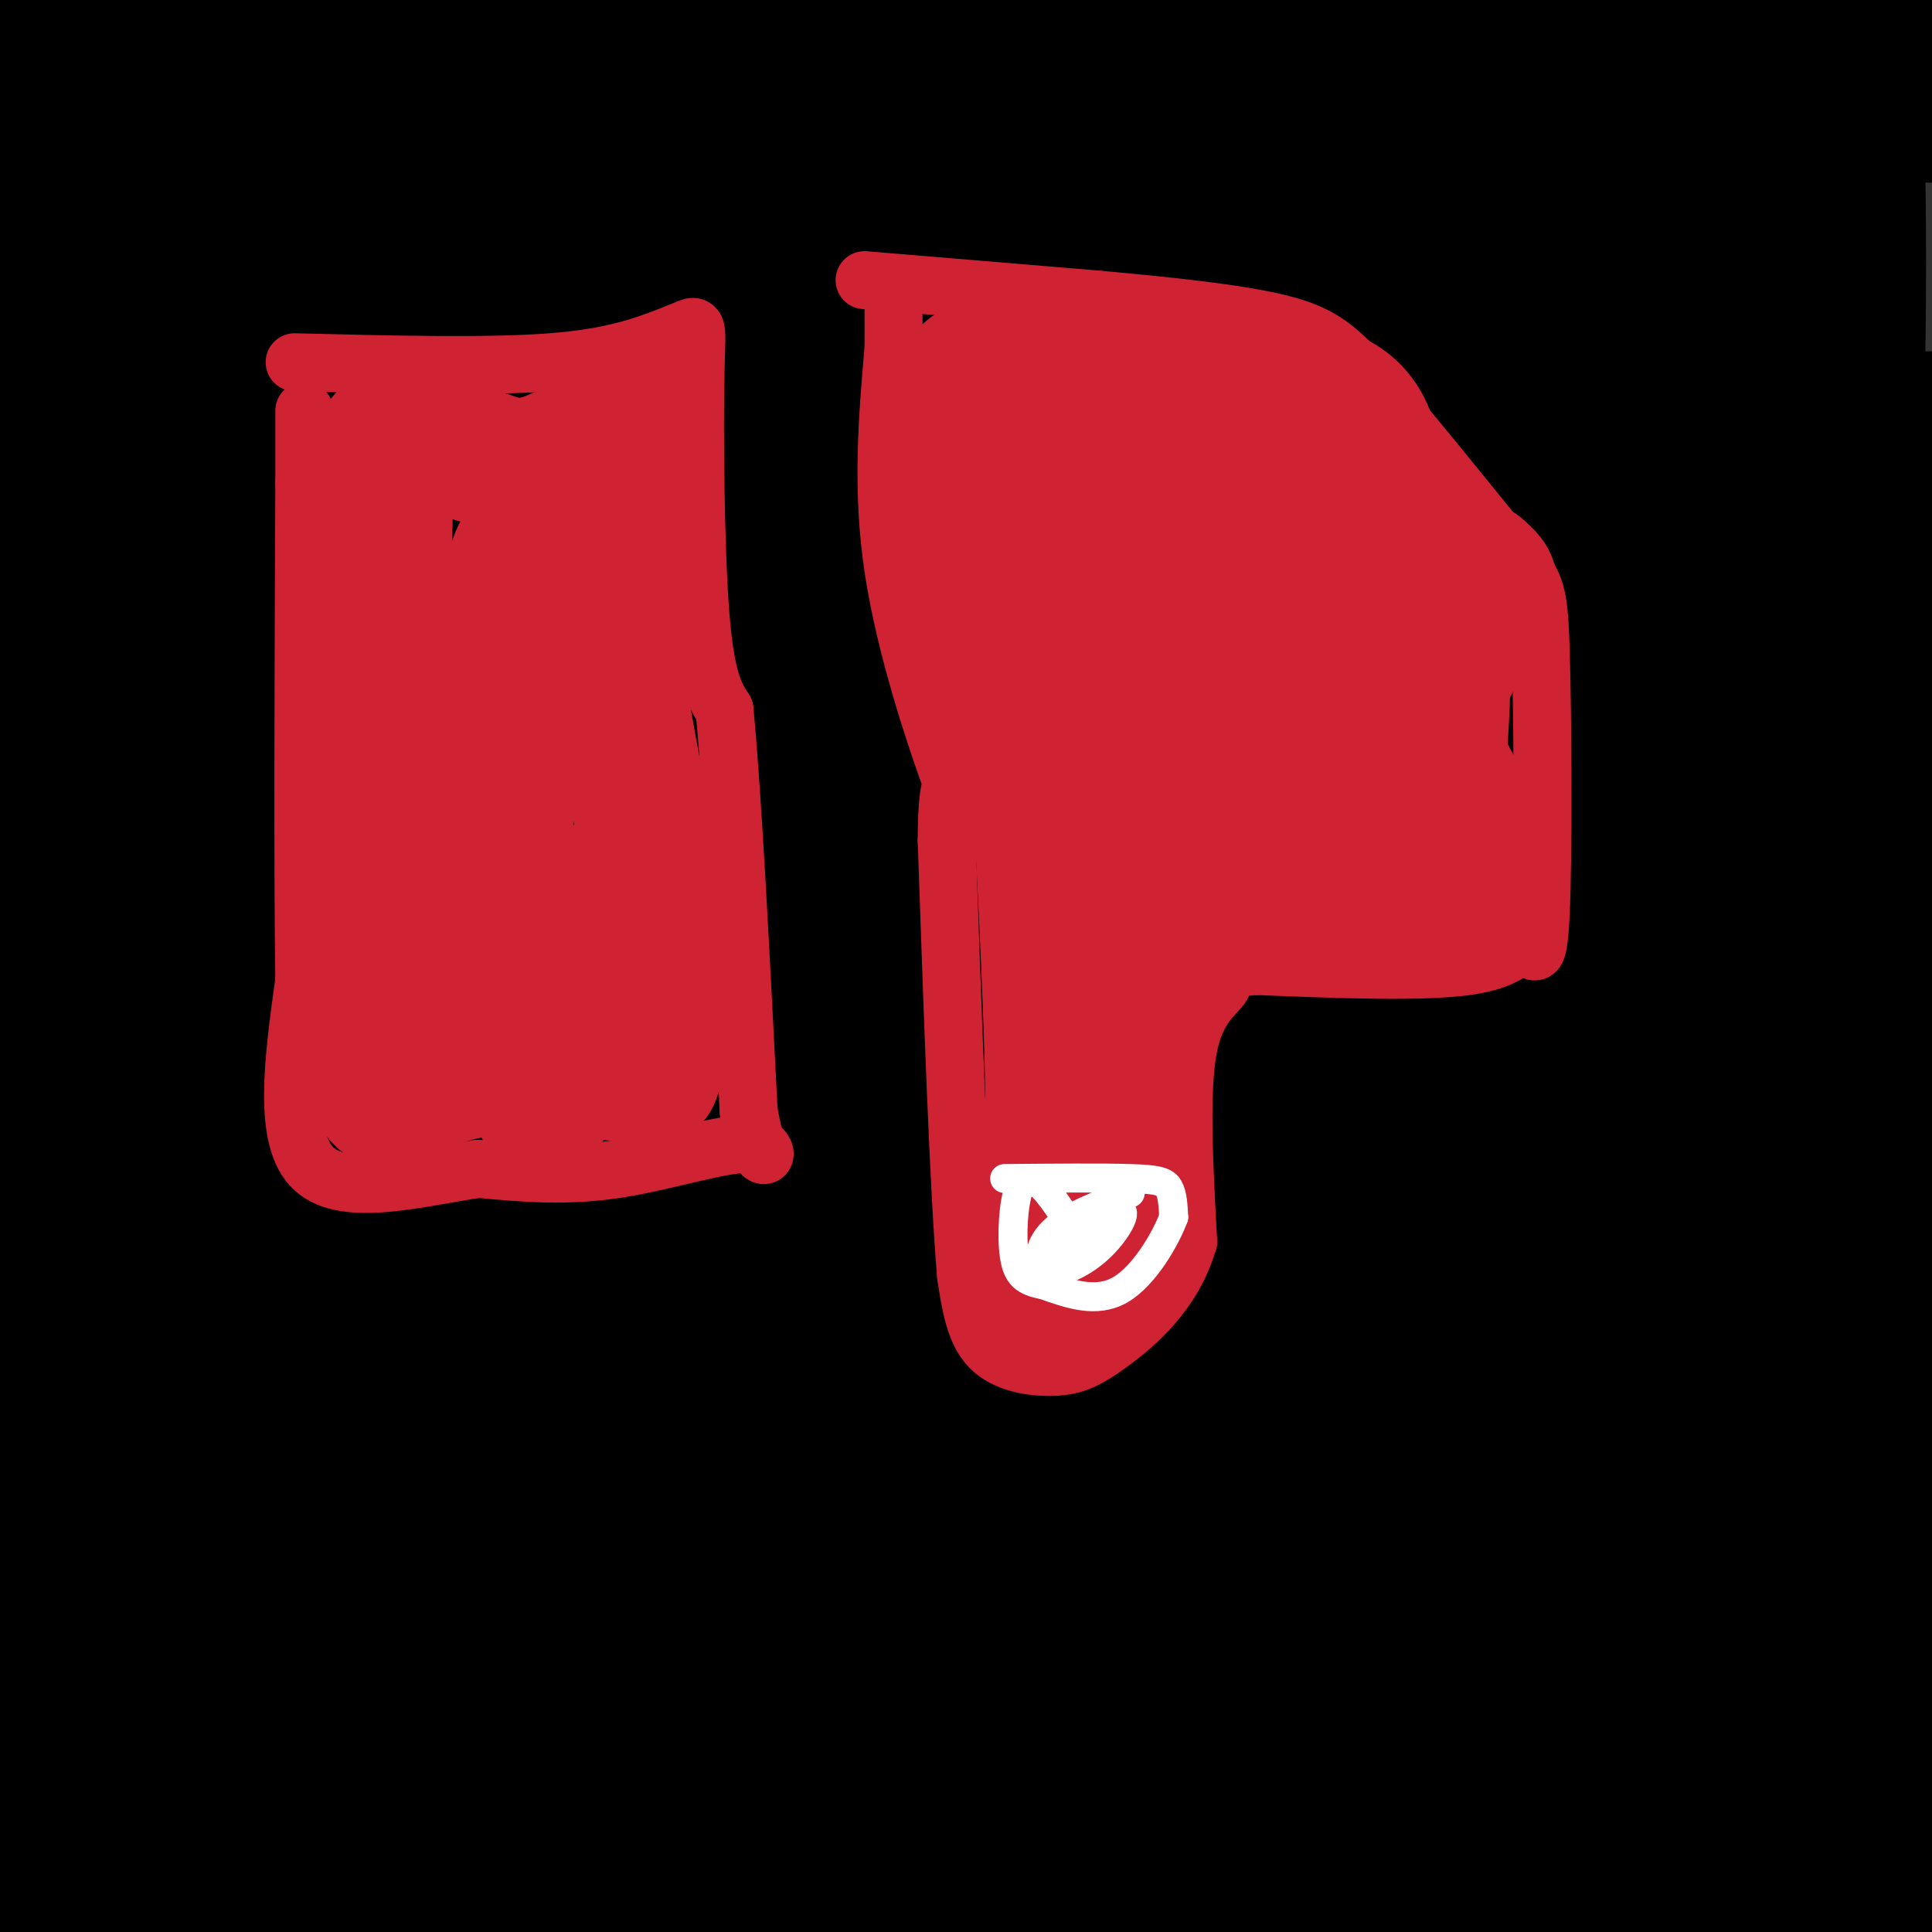 <svg viewBox='0 0 400 400' version='1.1' xmlns='http://www.w3.org/2000/svg' xmlns:xlink='http://www.w3.org/1999/xlink'><rect x="0" y="0" width="400" height="400" fill="#333333" stroke="none"/><g fill='none' stroke='#000000' stroke-width='28' stroke-linecap='round' stroke-linejoin='round'><path d='M19,14c6.119,2.321 12.238,4.643 -2,6c-14.238,1.357 -48.833,1.750 5,1c53.833,-0.750 196.095,-2.643 188,-3c-8.095,-0.357 -166.548,0.821 -325,2'/><path d='M150,17c0.000,0.000 293.000,8.000 293,8'/><path d='M379,15c-149.917,-1.250 -299.833,-2.500 -284,-3c15.833,-0.500 197.417,-0.250 379,0'/><path d='M317,18c0.000,0.000 -402.000,0.000 -402,0'/><path d='M118,1c0.000,0.000 88.000,-3.000 88,-3'/><path d='M1,2c0.000,0.000 172.000,-3.000 172,-3'/><path d='M176,0c0.000,0.000 -178.000,7.000 -178,7'/><path d='M42,0c50.104,0.115 100.207,0.230 119,0c18.793,-0.230 6.274,-0.804 0,4c-6.274,4.804 -6.305,14.986 -20,23c-13.695,8.014 -41.056,13.861 -68,24c-26.944,10.139 -53.472,24.569 -80,39'/><path d='M16,80c33.756,-21.536 67.512,-43.071 74,-42c6.488,1.071 -14.292,24.750 -27,46c-12.708,21.250 -17.345,40.071 -28,65c-10.655,24.929 -27.327,55.964 -44,87'/><path d='M1,112c2.893,-73.440 5.786,-146.881 8,-92c2.214,54.881 3.750,238.083 5,271c1.250,32.917 2.214,-84.452 2,-159c-0.214,-74.548 -1.607,-106.274 -3,-138'/><path d='M9,27c-1.778,70.867 -3.556,141.733 0,204c3.556,62.267 12.444,115.933 16,144c3.556,28.067 1.778,30.533 0,33'/><path d='M20,393c-0.583,-149.750 -1.167,-299.500 -3,-283c-1.833,16.500 -4.917,199.250 -8,382'/><path d='M152,387c71.044,-18.027 142.089,-36.055 174,-47c31.911,-10.945 24.689,-14.809 23,-17c-1.689,-2.191 2.154,-2.711 -2,-3c-4.154,-0.289 -16.305,-0.346 -19,-1c-2.695,-0.654 4.065,-1.903 -69,3c-73.065,4.903 -225.956,15.959 -257,18c-31.044,2.041 59.760,-4.933 142,-9c82.240,-4.067 155.915,-5.226 183,-4c27.085,1.226 7.578,4.837 -8,9c-15.578,4.163 -27.227,8.879 -56,17c-28.773,8.121 -74.670,19.648 -106,25c-31.330,5.352 -48.094,4.529 -77,9c-28.906,4.471 -69.953,14.235 -111,24'/><path d='M327,391c26.250,-4.667 52.500,-9.333 67,-13c14.500,-3.667 17.250,-6.333 20,-9'/><path d='M391,368c-50.053,1.131 -100.105,2.262 -156,7c-55.895,4.738 -117.632,13.085 -158,15c-40.368,1.915 -59.368,-2.600 31,-5c90.368,-2.400 290.105,-2.686 289,-3c-1.105,-0.314 -203.053,-0.657 -405,-1'/><path d='M355,401c0.000,0.000 67.000,-7.000 67,-7'/><path d='M393,402c0.000,0.000 -74.000,21.000 -74,21'/><path d='M340,388c9.276,-6.103 18.551,-12.207 35,-17c16.449,-4.793 40.071,-8.276 6,-10c-34.071,-1.724 -125.833,-1.689 -166,-1c-40.167,0.689 -28.737,2.032 -42,5c-13.263,2.968 -51.218,7.562 -16,9c35.218,1.438 143.609,-0.281 252,-2'/><path d='M393,374c-39.250,3.667 -78.500,7.333 -113,13c-34.500,5.667 -64.250,13.333 -94,21'/><path d='M186,403c25.259,-9.167 50.519,-18.334 59,-21c8.481,-2.666 0.184,1.170 -2,3c-2.184,1.830 1.744,1.656 -43,6c-44.744,4.344 -138.162,13.208 -109,12c29.162,-1.208 180.903,-12.488 226,-14c45.097,-1.512 -16.452,6.744 -78,15'/><path d='M239,404c-18.167,3.167 -24.583,3.583 -31,4'/><path d='M300,401c23.749,-4.880 47.497,-9.761 71,-15c23.503,-5.239 46.760,-10.838 29,-13c-17.760,-2.162 -76.536,-0.887 -129,-5c-52.464,-4.113 -98.614,-13.614 -131,-17c-32.386,-3.386 -51.008,-0.658 -50,-2c1.008,-1.342 21.645,-6.756 39,-10c17.355,-3.244 31.430,-4.320 83,-12c51.570,-7.680 140.637,-21.966 137,-12c-3.637,9.966 -99.979,44.183 -147,61c-47.021,16.817 -44.720,16.233 -53,18c-8.280,1.767 -27.140,5.883 -46,10'/><path d='M92,404c14.443,-12.257 28.887,-24.514 102,-41c73.113,-16.486 204.896,-37.203 170,-36c-34.896,1.203 -236.472,24.324 -300,34c-63.528,9.676 10.992,5.907 94,-2c83.008,-7.907 174.504,-19.954 266,-32'/><path d='M315,327c0.000,0.000 -334.000,25.000 -334,25'/><path d='M66,340c34.689,-3.844 69.378,-7.689 126,-11c56.622,-3.311 135.178,-6.089 182,-9c46.822,-2.911 61.911,-5.956 77,-9'/><path d='M362,326c-22.810,7.065 -45.619,14.131 -105,17c-59.381,2.869 -155.333,1.542 -182,2c-26.667,0.458 15.952,2.702 86,0c70.048,-2.702 167.524,-10.351 265,-18'/><path d='M363,378c-6.111,2.711 -12.222,5.422 -14,8c-1.778,2.578 0.778,5.022 17,3c16.222,-2.022 46.111,-8.511 76,-15'/><path d='M387,352c-2.629,0.201 -5.258,0.401 -7,1c-1.742,0.599 -2.598,1.596 -1,-9c1.598,-10.596 5.649,-32.784 8,-53c2.351,-20.216 3.003,-38.458 0,-73c-3.003,-34.542 -9.661,-85.382 -11,-88c-1.339,-2.618 2.639,42.988 2,88c-0.639,45.012 -5.897,89.432 -8,121c-2.103,31.568 -1.052,50.284 0,69'/><path d='M370,404c6.111,-19.422 12.222,-38.844 17,-58c4.778,-19.156 8.222,-38.044 12,-69c3.778,-30.956 7.889,-73.978 12,-117'/><path d='M391,227c-17.653,48.988 -35.305,97.975 -43,114c-7.695,16.025 -5.432,-0.913 -4,-61c1.432,-60.087 2.033,-163.322 4,-229c1.967,-65.678 5.299,-93.798 9,-26c3.701,67.798 7.772,231.514 12,243c4.228,11.486 8.614,-129.257 13,-270'/><path d='M384,9c0.889,32.778 1.778,65.556 -2,129c-3.778,63.444 -12.222,157.556 -15,132c-2.778,-25.556 0.111,-170.778 3,-316'/><path d='M373,50c-0.167,80.260 -0.335,160.520 0,134c0.335,-26.520 1.172,-159.820 1,-178c-0.172,-18.180 -1.354,78.759 -1,138c0.354,59.241 2.244,80.783 4,50c1.756,-30.783 3.378,-113.892 5,-197'/><path d='M382,0c2.167,76.583 4.333,153.167 9,175c4.667,21.833 11.833,-11.083 19,-44'/><path d='M402,160c-2.426,3.816 -4.852,7.633 -10,14c-5.148,6.367 -13.017,15.285 -29,25c-15.983,9.715 -40.078,20.228 -58,28c-17.922,7.772 -29.670,12.805 -27,7c2.670,-5.805 19.757,-22.447 35,-34c15.243,-11.553 28.641,-18.015 46,-23c17.359,-4.985 38.680,-8.492 60,-12'/><path d='M349,276c-14.214,11.179 -28.429,22.357 -55,38c-26.571,15.643 -65.500,35.750 -109,51c-43.500,15.250 -91.571,25.643 -109,29c-17.429,3.357 -4.214,-0.321 9,-4'/><path d='M9,297c169.417,-11.655 338.833,-23.310 342,-21c3.167,2.310 -159.917,18.583 -265,29c-105.083,10.417 -152.167,14.976 -85,17c67.167,2.024 248.583,1.512 430,1'/><path d='M356,320c-56.545,0.586 -113.090,1.172 -175,4c-61.910,2.828 -129.186,7.897 -151,9c-21.814,1.103 1.833,-1.760 9,-4c7.167,-2.240 -2.148,-3.855 65,-10c67.148,-6.145 210.757,-16.818 197,-7c-13.757,9.818 -184.882,40.127 -263,58c-78.118,17.873 -63.231,23.308 -27,12c36.231,-11.308 93.804,-39.361 144,-59c50.196,-19.639 93.014,-30.864 127,-42c33.986,-11.136 59.139,-22.182 80,-32c20.861,-9.818 37.431,-18.409 54,-27'/><path d='M399,217c-112.333,4.083 -224.667,8.167 -302,12c-77.333,3.833 -119.667,7.417 -162,11'/><path d='M23,245c0.000,0.000 419.000,-3.000 419,-3'/><path d='M392,251c-17.660,6.074 -35.321,12.148 -65,19c-29.679,6.852 -71.378,14.481 -108,19c-36.622,4.519 -68.167,5.929 -96,8c-27.833,2.071 -51.955,4.802 -81,10c-29.045,5.198 -63.012,12.861 -13,5c50.012,-7.861 184.003,-31.246 264,-46c79.997,-14.754 105.998,-20.877 132,-27'/><path d='M357,212c-39.867,2.933 -79.733,5.867 -159,17c-79.267,11.133 -197.933,30.467 -161,39c36.933,8.533 229.467,6.267 422,4'/><path d='M398,277c-143.089,3.133 -286.178,6.267 -368,10c-81.822,3.733 -102.378,8.067 -27,4c75.378,-4.067 246.689,-16.533 418,-29'/><path d='M355,248c-60.667,0.470 -121.333,0.940 -135,2c-13.667,1.060 19.667,2.708 55,0c35.333,-2.708 72.667,-9.774 100,-13c27.333,-3.226 44.667,-2.613 62,-2'/><path d='M399,231c-110.126,11.442 -220.252,22.884 -286,32c-65.748,9.116 -87.118,15.907 -48,11c39.118,-4.907 138.724,-21.514 199,-29c60.276,-7.486 81.222,-5.853 98,-8c16.778,-2.147 29.389,-8.073 42,-14'/><path d='M396,222c-152.018,1.976 -304.036,3.952 -366,3c-61.964,-0.952 -33.875,-4.833 63,-20c96.875,-15.167 262.536,-41.619 256,-45c-6.536,-3.381 -185.268,16.310 -364,36'/><path d='M91,186c0.000,0.000 448.000,-34.000 448,-34'/><path d='M355,167c-25.664,2.467 -51.328,4.934 -92,11c-40.672,6.066 -96.351,15.730 -129,22c-32.649,6.270 -42.267,9.144 -57,12c-14.733,2.856 -34.582,5.692 -9,5c25.582,-0.692 96.595,-4.912 173,-7c76.405,-2.088 158.203,-2.044 240,-2'/><path d='M348,215c-29.524,2.000 -59.048,4.000 -80,8c-20.952,4.000 -33.333,10.000 -32,13c1.333,3.000 16.381,3.000 50,0c33.619,-3.000 85.810,-9.000 138,-15'/><path d='M314,204c-63.436,-0.131 -126.871,-0.262 -160,1c-33.129,1.262 -35.950,3.916 -25,5c10.950,1.084 35.672,0.598 90,-5c54.328,-5.598 138.263,-16.309 159,-16c20.737,0.309 -21.722,11.638 -46,19c-24.278,7.362 -30.373,10.757 -75,21c-44.627,10.243 -127.784,27.335 -151,29c-23.216,1.665 13.510,-12.096 83,-35c69.490,-22.904 171.745,-54.952 274,-87'/><path d='M310,79c-118.417,0.333 -236.833,0.667 -300,5c-63.167,4.333 -71.083,12.667 -79,21'/><path d='M62,110c115.583,-0.417 231.167,-0.833 298,-2c66.833,-1.167 84.917,-3.083 103,-5'/><path d='M312,127c-127.758,10.045 -255.516,20.090 -300,22c-44.484,1.910 -5.695,-4.314 29,-9c34.695,-4.686 65.294,-7.834 88,-10c22.706,-2.166 37.518,-3.351 73,-5c35.482,-1.649 91.634,-3.762 104,0c12.366,3.762 -19.055,13.397 -47,23c-27.945,9.603 -52.413,19.172 -100,34c-47.587,14.828 -118.294,34.914 -189,55'/><path d='M95,233c79.523,-20.178 159.047,-40.357 192,-51c32.953,-10.643 19.337,-11.751 49,-17c29.663,-5.249 102.605,-14.638 15,-12c-87.605,2.638 -335.759,17.304 -343,14c-7.241,-3.304 226.430,-24.576 292,-28c65.570,-3.424 -36.962,11.001 -119,30c-82.038,18.999 -143.582,42.571 -167,52c-23.418,9.429 -8.709,4.714 6,0'/><path d='M20,221c32.940,-6.833 112.292,-23.917 173,-39c60.708,-15.083 102.774,-28.167 138,-37c35.226,-8.833 63.613,-13.417 92,-18'/><path d='M382,119c-150.867,14.800 -301.733,29.600 -339,34c-37.267,4.400 39.067,-1.600 122,-13c82.933,-11.400 172.467,-28.200 262,-45'/><path d='M355,69c-79.667,-0.833 -159.333,-1.667 -222,2c-62.667,3.667 -108.333,11.833 -154,20'/><path d='M18,115c84.439,-5.415 168.877,-10.829 221,-16c52.123,-5.171 71.930,-10.097 63,-14c-8.930,-3.903 -46.596,-6.781 -104,0c-57.404,6.781 -134.544,23.223 -177,34c-42.456,10.777 -50.228,15.888 -58,21'/><path d='M13,143c14.512,-0.560 29.024,-1.119 63,-7c33.976,-5.881 87.417,-17.083 125,-22c37.583,-4.917 59.310,-3.548 96,-8c36.690,-4.452 88.345,-14.726 140,-25'/><path d='M331,85c-69.750,8.583 -139.500,17.167 -205,27c-65.500,9.833 -126.750,20.917 -188,32'/><path d='M12,148c81.728,-2.976 163.456,-5.951 239,-12c75.544,-6.049 144.905,-15.170 136,-20c-8.905,-4.830 -96.076,-5.367 -172,-2c-75.924,3.367 -140.602,10.640 -153,13c-12.398,2.360 27.482,-0.193 54,-3c26.518,-2.807 39.672,-5.868 72,-14c32.328,-8.132 83.830,-21.334 102,-27c18.170,-5.666 3.007,-3.795 3,-4c-0.007,-0.205 15.141,-2.487 -32,-3c-47.141,-0.513 -156.570,0.744 -266,2'/><path d='M50,89c0.000,0.000 464.000,-3.000 464,-3'/><path d='M289,93c-85.940,4.294 -171.879,8.588 -196,6c-24.121,-2.588 13.577,-12.060 48,-21c34.423,-8.940 65.571,-17.350 85,-23c19.429,-5.650 27.140,-8.542 54,-13c26.860,-4.458 72.870,-10.484 49,-6c-23.870,4.484 -117.619,19.476 -167,25c-49.381,5.524 -54.395,1.578 -75,2c-20.605,0.422 -56.803,5.211 -93,10'/><path d='M9,54c12.709,-9.121 25.419,-18.241 32,-17c6.581,1.241 7.034,12.844 1,30c-6.034,17.156 -18.556,39.867 -23,33c-4.444,-6.867 -0.812,-43.310 1,-60c1.812,-16.690 1.803,-13.626 3,-14c1.197,-0.374 3.598,-4.187 6,-8'/><path d='M29,18c4.763,3.500 13.670,16.249 16,33c2.330,16.751 -1.917,37.505 -4,39c-2.083,1.495 -2.002,-16.269 -2,-27c0.002,-10.731 -0.076,-14.427 4,-25c4.076,-10.573 12.308,-28.021 17,-36c4.692,-7.979 5.846,-6.490 7,-5'/><path d='M73,2c1.857,5.202 3.715,10.403 2,19c-1.715,8.597 -7.001,20.588 -17,38c-9.999,17.412 -24.711,40.244 -30,46c-5.289,5.756 -1.155,-5.566 1,-13c2.155,-7.434 2.330,-10.981 17,-28c14.670,-17.019 43.835,-47.509 73,-78'/><path d='M167,10c-0.788,3.593 -1.577,7.186 0,11c1.577,3.814 5.519,7.849 6,10c0.481,2.151 -2.500,2.417 7,3c9.500,0.583 31.479,1.484 44,0c12.521,-1.484 15.583,-5.353 -12,-1c-27.583,4.353 -85.811,16.929 -98,17c-12.189,0.071 21.661,-12.362 47,-21c25.339,-8.638 42.168,-13.479 57,-17c14.832,-3.521 27.666,-5.720 28,-4c0.334,1.720 -11.833,7.360 -24,13'/><path d='M222,21c-27.057,7.642 -82.699,20.248 -82,25c0.699,4.752 57.740,1.649 104,-5c46.260,-6.649 81.740,-16.844 75,-14c-6.740,2.844 -55.699,18.727 -68,26c-12.301,7.273 12.057,5.935 40,2c27.943,-3.935 59.472,-10.468 91,-17'/><path d='M382,38c-1.133,-1.489 -49.467,3.289 -61,5c-11.533,1.711 13.733,0.356 39,-1'/></g>
<g fill='none' stroke='#cf2233' stroke-width='12' stroke-linecap='round' stroke-linejoin='round'><path d='M61,75c19.917,0.500 39.833,1.000 53,0c13.167,-1.000 19.583,-3.500 26,-6'/><path d='M140,69c4.929,-1.857 4.250,-3.500 4,8c-0.250,11.500 -0.071,36.143 1,50c1.071,13.857 3.036,16.929 5,20'/><path d='M150,147c1.667,17.167 3.333,50.083 5,83'/><path d='M155,230c2.321,14.131 5.625,7.958 1,7c-4.625,-0.958 -17.179,3.298 -28,5c-10.821,1.702 -19.911,0.851 -29,0'/><path d='M99,242c-11.978,1.733 -27.422,6.067 -34,0c-6.578,-6.067 -4.289,-22.533 -2,-39'/><path d='M63,203c-0.333,-23.667 -0.167,-63.333 0,-103'/><path d='M63,100c0.000,-19.333 0.000,-16.167 0,-13'/><path d='M179,58c0.000,0.000 48.000,4.000 48,4'/><path d='M227,62c15.226,1.381 29.292,2.833 38,5c8.708,2.167 12.060,5.048 19,13c6.940,7.952 17.470,20.976 28,34'/><path d='M312,114c5.881,6.845 6.583,6.958 7,21c0.417,14.042 0.548,42.012 0,54c-0.548,11.988 -1.774,7.994 -3,4'/><path d='M316,193c-1.178,2.178 -2.622,5.622 -12,7c-9.378,1.378 -26.689,0.689 -44,0'/><path d='M260,200c-7.976,0.607 -5.917,2.125 -7,4c-1.083,1.875 -5.310,4.107 -7,13c-1.690,8.893 -0.845,24.446 0,40'/><path d='M246,257c-3.088,10.625 -10.807,17.188 -16,21c-5.193,3.812 -7.860,4.872 -12,5c-4.140,0.128 -9.754,-0.678 -13,-4c-3.246,-3.322 -4.123,-9.161 -5,-15'/><path d='M200,264c-1.500,-17.500 -2.750,-53.750 -4,-90'/><path d='M196,174c0.036,-15.429 2.125,-9.000 0,-15c-2.125,-6.000 -8.464,-24.429 -11,-41c-2.536,-16.571 -1.268,-31.286 0,-46'/><path d='M185,72c0.000,-9.167 0.000,-9.083 0,-9'/></g>
<g fill='none' stroke='#cf2233' stroke-width='28' stroke-linecap='round' stroke-linejoin='round'><path d='M128,97c0.000,0.000 0.000,-2.000 0,-2'/><path d='M128,95c0.000,-1.500 0.000,-4.250 0,-7'/><path d='M128,88c1.536,-2.357 5.375,-4.750 3,-3c-2.375,1.750 -10.964,7.643 -17,10c-6.036,2.357 -9.518,1.179 -13,0'/><path d='M101,95c-6.156,-1.467 -15.044,-5.133 -19,-5c-3.956,0.133 -2.978,4.067 -2,8'/><path d='M80,98c-0.667,18.667 -1.333,61.333 -2,104'/><path d='M78,202c-0.167,21.500 0.417,23.250 1,25'/><path d='M79,227c2.200,2.733 7.200,-2.933 17,-5c9.800,-2.067 24.400,-0.533 39,1'/><path d='M135,223c5.500,-12.333 -0.250,-43.667 -6,-75'/><path d='M129,148c-0.711,-18.689 0.511,-27.911 -1,-32c-1.511,-4.089 -5.756,-3.044 -10,-2'/><path d='M118,114c-3.644,-1.200 -7.756,-3.200 -10,0c-2.244,3.200 -2.622,11.600 -3,20'/><path d='M105,134c-0.500,16.167 -0.250,46.583 0,77'/><path d='M105,211c1.000,15.000 3.500,14.000 6,13'/><path d='M111,224c1.244,4.289 1.356,8.511 2,3c0.644,-5.511 1.822,-20.756 3,-36'/><path d='M116,191c0.833,-7.000 1.417,-6.500 2,-6'/><path d='M215,268c6.333,-2.833 12.667,-5.667 16,-9c3.333,-3.333 3.667,-7.167 4,-11'/><path d='M235,248c0.175,-2.298 -1.386,-2.544 -2,-4c-0.614,-1.456 -0.281,-4.123 -4,1c-3.719,5.123 -11.491,18.035 -14,17c-2.509,-1.035 0.246,-16.018 3,-31'/><path d='M218,231c0.000,-17.500 -1.500,-45.750 -3,-74'/><path d='M215,157c-1.800,-13.733 -4.800,-11.067 -6,-18c-1.200,-6.933 -0.600,-23.467 0,-40'/><path d='M209,99c1.689,-11.378 5.911,-19.822 5,-23c-0.911,-3.178 -6.956,-1.089 -13,1'/><path d='M201,77c-1.954,5.692 -0.338,19.423 -1,25c-0.662,5.577 -3.601,3.002 3,1c6.601,-2.002 22.743,-3.429 31,-6c8.257,-2.571 8.628,-6.285 9,-10'/><path d='M243,87c2.321,-1.952 3.625,-1.833 0,-3c-3.625,-1.167 -12.179,-3.619 -12,-4c0.179,-0.381 9.089,1.310 18,3'/><path d='M249,83c10.000,4.733 26.000,15.067 34,23c8.000,7.933 8.000,13.467 8,19'/><path d='M291,125c2.800,3.711 5.800,3.489 7,8c1.200,4.511 0.600,13.756 0,23'/><path d='M298,156c1.867,6.644 6.533,11.756 8,15c1.467,3.244 -0.267,4.622 -2,6'/><path d='M304,177c-0.220,2.096 0.230,4.335 -12,7c-12.230,2.665 -37.139,5.756 -48,7c-10.861,1.244 -7.675,0.641 -7,3c0.675,2.359 -1.163,7.679 -3,13'/><path d='M234,207c0.193,3.469 2.175,5.641 0,7c-2.175,1.359 -8.509,1.904 -9,-23c-0.491,-24.904 4.860,-75.258 7,-94c2.140,-18.742 1.070,-5.871 0,7'/><path d='M232,104c-0.026,18.820 -0.093,62.369 0,66c0.093,3.631 0.344,-32.656 3,-58c2.656,-25.344 7.715,-39.747 10,-23c2.285,16.747 1.796,64.642 2,83c0.204,18.358 1.102,7.179 2,-4'/><path d='M249,168c4.411,-18.482 14.440,-62.686 18,-57c3.560,5.686 0.651,61.262 1,71c0.349,9.738 3.957,-26.360 6,-41c2.043,-14.640 2.522,-7.820 3,-1'/><path d='M277,140c4.410,-0.860 13.935,-2.509 18,0c4.065,2.509 2.671,9.175 2,13c-0.671,3.825 -0.620,4.807 -4,7c-3.380,2.193 -10.190,5.596 -17,9'/><path d='M276,169c2.212,-3.880 16.242,-18.081 22,-27c5.758,-8.919 3.242,-12.555 4,-15c0.758,-2.445 4.788,-3.699 6,-5c1.212,-1.301 -0.394,-2.651 -2,-4'/><path d='M306,118c-1.745,-0.115 -5.107,1.598 -9,4c-3.893,2.402 -8.317,5.493 -10,-1c-1.683,-6.493 -0.624,-22.569 -4,-31c-3.376,-8.431 -11.188,-9.215 -19,-10'/><path d='M264,80c-9.000,0.756 -22.000,7.644 -31,14c-9.000,6.356 -14.000,12.178 -19,18'/><path d='M214,112c-7.571,3.119 -17.000,1.917 -15,8c2.000,6.083 15.429,19.452 21,27c5.571,7.548 3.286,9.274 1,11'/><path d='M221,158c0.905,10.702 2.667,31.958 1,49c-1.667,17.042 -6.762,29.869 -7,35c-0.238,5.131 4.381,2.565 9,0'/><path d='M224,242c2.833,-1.333 5.417,-4.667 8,-8'/></g>
<g fill='none' stroke='#ffffff' stroke-width='6' stroke-linecap='round' stroke-linejoin='round'><path d='M208,244c10.111,-0.089 20.222,-0.178 26,0c5.778,0.178 7.222,0.622 8,2c0.778,1.378 0.889,3.689 1,6'/><path d='M243,252c-1.578,4.311 -6.022,12.089 -11,15c-4.978,2.911 -10.489,0.956 -16,-1'/><path d='M216,266c-3.830,-0.697 -5.405,-1.941 -6,-6c-0.595,-4.059 -0.211,-10.933 1,-14c1.211,-3.067 3.249,-2.326 6,1c2.751,3.326 6.215,9.236 7,12c0.785,2.764 -1.107,2.382 -3,2'/><path d='M221,261c-2.223,1.575 -6.281,4.514 -4,2c2.281,-2.514 10.901,-10.480 14,-12c3.099,-1.520 0.676,3.407 -3,7c-3.676,3.593 -8.605,5.852 -11,5c-2.395,-0.852 -2.256,-4.815 1,-8c3.256,-3.185 9.628,-5.593 16,-8'/></g>
</svg>